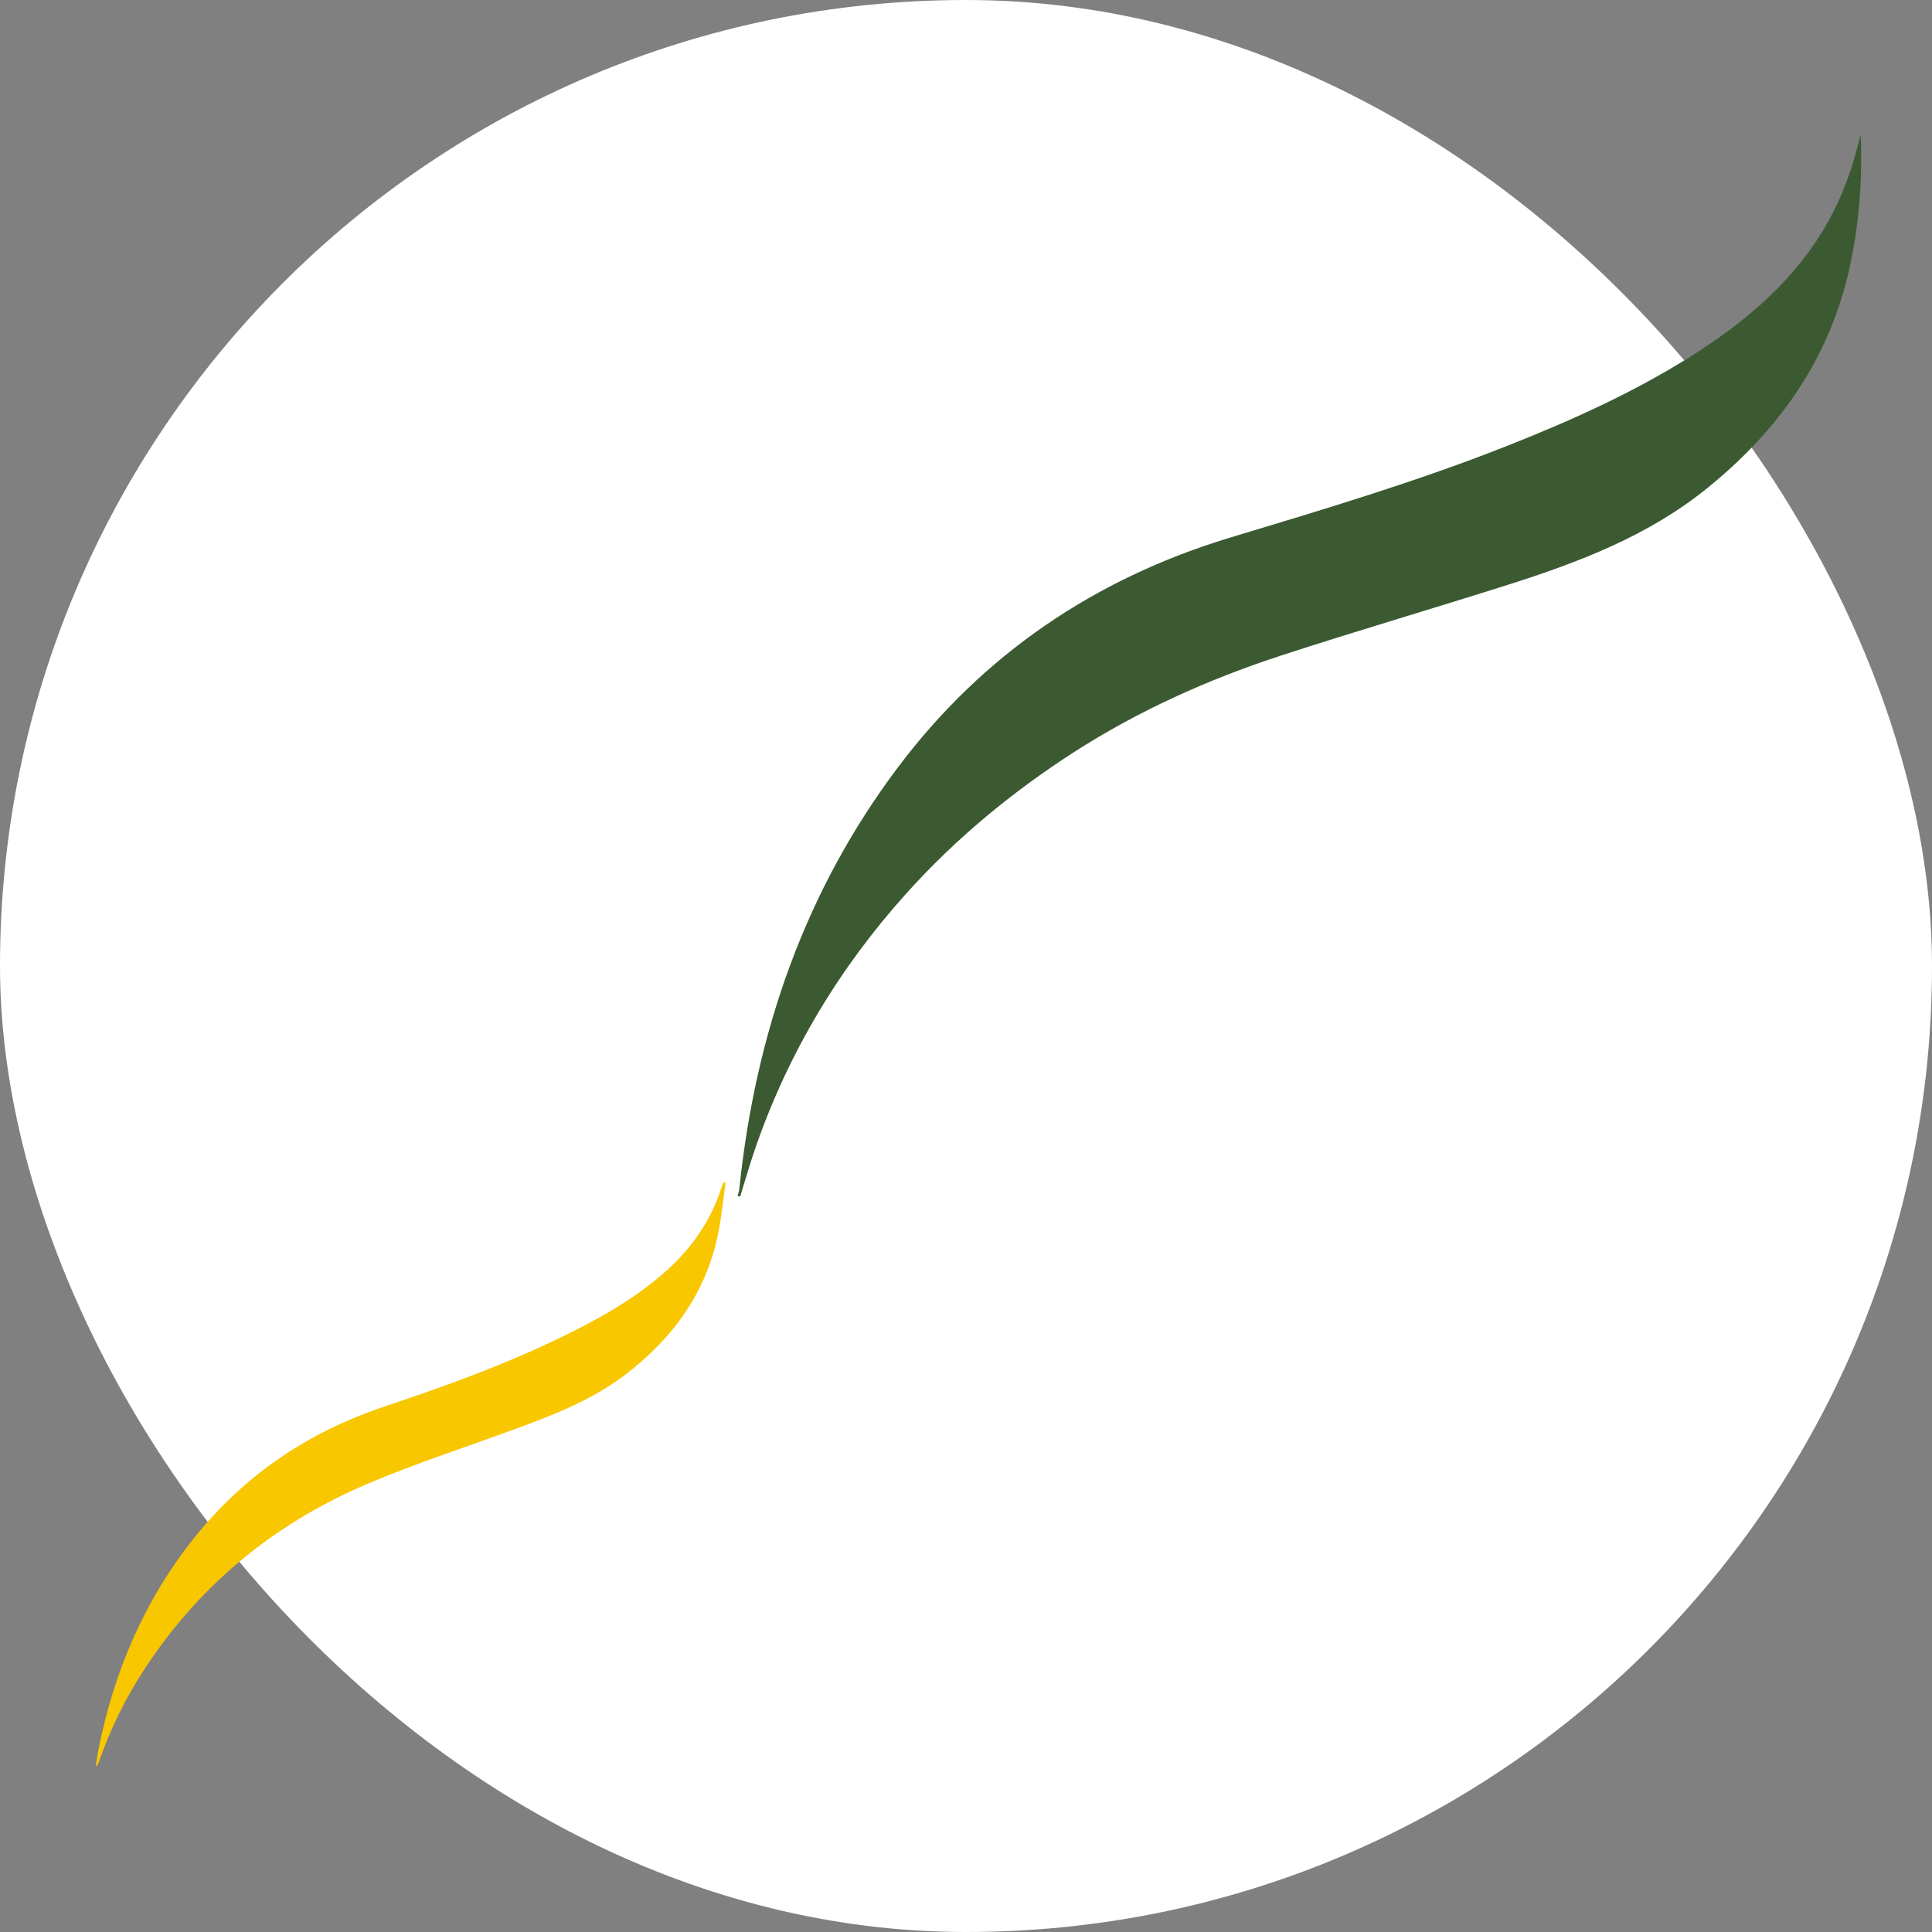 <svg width="32" height="32" viewBox="0 0 32 32" fill="none" xmlns="http://www.w3.org/2000/svg">
<rect x="0" y="0" width="32" height="32" fill="#808080" stroke="none"/>
<g clip-path="url(#clip0_81_32)">
<rect width="32" height="32" rx="16" fill="white"/>
<path d="M30.819 2.24C30.849 2.975 30.794 3.698 30.641 4.406C30.305 5.957 29.45 7.143 28.255 8.103C27.292 8.876 26.158 9.31 24.989 9.682C23.735 10.08 22.471 10.449 21.221 10.857C20.01 11.252 18.857 11.772 17.791 12.456C16.763 13.118 15.828 13.889 15.01 14.8C13.906 16.029 13.062 17.425 12.513 19.01C12.421 19.275 12.344 19.546 12.26 19.815C12.245 19.814 12.23 19.813 12.216 19.812C12.226 19.773 12.241 19.736 12.245 19.696C12.513 17.102 13.339 14.749 14.87 12.713C16.276 10.842 18.131 9.582 20.386 8.901C21.932 8.435 23.479 7.973 24.976 7.38C26.02 6.967 27.04 6.508 27.988 5.913C28.916 5.33 29.741 4.639 30.286 3.66C30.52 3.239 30.682 2.786 30.796 2.313C30.802 2.288 30.811 2.264 30.818 2.239L30.819 2.24Z" fill="#3B5A32"/>
<path d="M1.587 29.244C1.601 29.152 1.614 29.06 1.633 28.969C1.886 27.695 2.384 26.518 3.212 25.477C4.049 24.427 5.114 23.715 6.375 23.294C7.46 22.931 8.536 22.54 9.562 22.016C10.089 21.747 10.594 21.445 11.039 21.046C11.468 20.662 11.779 20.206 11.952 19.663C11.96 19.636 11.971 19.611 11.981 19.585C11.993 19.587 12.006 19.588 12.018 19.59C11.981 19.85 11.955 20.112 11.907 20.371C11.722 21.363 11.178 22.137 10.371 22.758C9.818 23.184 9.185 23.429 8.546 23.664C7.722 23.968 6.885 24.237 6.077 24.581C4.502 25.253 3.232 26.309 2.314 27.77C2.04 28.206 1.82 28.666 1.65 29.148C1.638 29.182 1.624 29.215 1.61 29.248C1.602 29.246 1.595 29.245 1.587 29.244Z" fill="#F8C700"/>
</g>
<defs>
<clipPath id="clip0_81_32">
<rect width="32" height="32" fill="white"/>
</clipPath>
</defs>
</svg>
